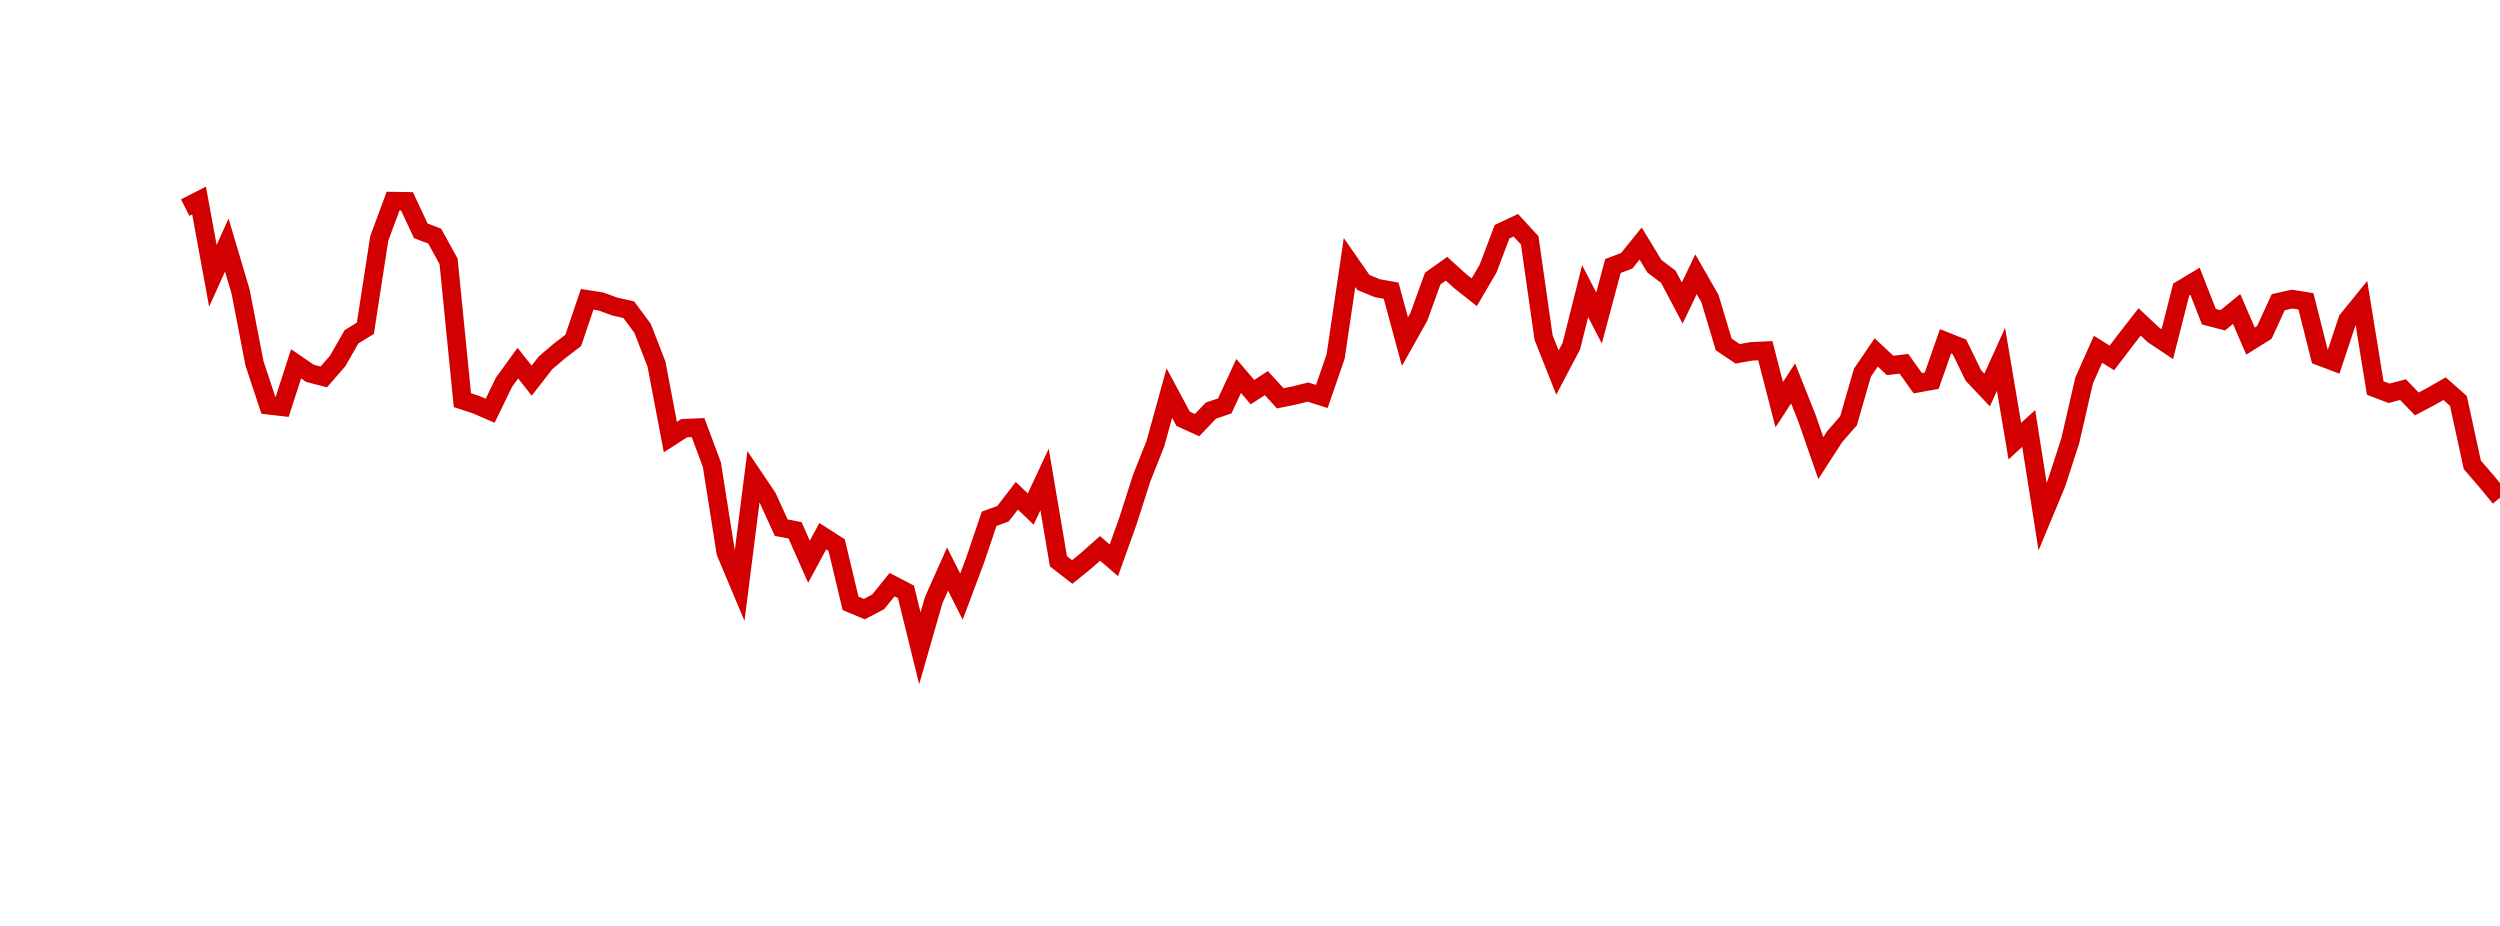 <?xml version="1.0" encoding="UTF-8"?>
<svg xmlns="http://www.w3.org/2000/svg" xmlns:xlink="http://www.w3.org/1999/xlink" width="135pt" height="50pt" viewBox="0 0 135 50" version="1.1">
<defs>
<clipPath id="2X5BCXI2AZ__clip1">
  <path d="M 9.5 0 L 135 0 L 135 40.5 L 9.5 40.5 Z M 9.5 0 "/>
</clipPath>
</defs>
<g id="surface175468">
<g clip-path="url(#2X5BCXI2AZ__clip1)" clip-rule="nonzero">
<path style="fill:none;stroke-width:1;stroke-linecap:butt;stroke-linejoin:miter;stroke:rgb(82.353%,0%,0%);stroke-opacity:1;stroke-miterlimit:10;" d="M 10 11.211 L 10.75 10.828 L 11.496 14.898 L 12.246 13.234 L 12.992 15.742 L 13.742 19.621 L 14.492 21.883 L 15.238 21.969 L 15.988 19.648 L 16.738 20.16 L 17.484 20.355 L 18.234 19.492 L 18.98 18.188 L 19.73 17.727 L 20.48 12.875 L 21.227 10.859 L 21.977 10.871 L 22.723 12.465 L 23.473 12.75 L 24.223 14.109 L 24.969 21.609 L 25.719 21.855 L 26.469 22.18 L 27.215 20.641 L 27.965 19.609 L 28.711 20.555 L 29.461 19.59 L 30.211 18.953 L 30.957 18.379 L 31.707 16.164 L 32.457 16.281 L 33.203 16.555 L 33.953 16.723 L 34.699 17.73 L 35.449 19.656 L 36.199 23.602 L 36.945 23.121 L 37.695 23.09 L 38.441 25.09 L 39.191 29.832 L 39.941 31.617 L 40.688 25.742 L 41.438 26.855 L 42.188 28.496 L 42.934 28.637 L 43.684 30.336 L 44.43 28.953 L 45.18 29.434 L 45.93 32.582 L 46.676 32.891 L 47.426 32.496 L 48.172 31.57 L 48.922 31.961 L 49.672 35.008 L 50.418 32.41 L 51.168 30.73 L 51.918 32.219 L 52.664 30.23 L 53.414 28.016 L 54.16 27.742 L 54.91 26.77 L 55.66 27.488 L 56.406 25.891 L 57.156 30.309 L 57.902 30.887 L 58.652 30.277 L 59.402 29.613 L 60.148 30.258 L 60.898 28.164 L 61.648 25.828 L 62.395 23.945 L 63.145 21.227 L 63.891 22.617 L 64.641 22.957 L 65.391 22.172 L 66.137 21.918 L 66.887 20.301 L 67.633 21.176 L 68.383 20.688 L 69.133 21.508 L 69.879 21.359 L 70.629 21.172 L 71.379 21.41 L 72.125 19.25 L 72.875 14.176 L 73.621 15.25 L 74.371 15.562 L 75.121 15.695 L 75.867 18.449 L 76.617 17.113 L 77.367 15.043 L 78.113 14.512 L 78.863 15.191 L 79.609 15.781 L 80.359 14.5 L 81.109 12.516 L 81.855 12.164 L 82.605 12.98 L 83.352 18.223 L 84.102 20.117 L 84.852 18.695 L 85.598 15.723 L 86.348 17.172 L 87.098 14.363 L 87.844 14.082 L 88.594 13.152 L 89.34 14.379 L 90.09 14.945 L 90.84 16.363 L 91.586 14.809 L 92.336 16.117 L 93.082 18.602 L 93.832 19.105 L 94.582 18.973 L 95.328 18.938 L 96.078 21.852 L 96.828 20.703 L 97.574 22.578 L 98.324 24.738 L 99.07 23.582 L 99.82 22.723 L 100.57 20.125 L 101.316 19.031 L 102.066 19.734 L 102.812 19.645 L 103.562 20.695 L 104.312 20.559 L 105.059 18.43 L 105.809 18.73 L 106.559 20.27 L 107.305 21.059 L 108.055 19.402 L 108.801 23.82 L 109.551 23.137 L 110.301 27.895 L 111.047 26.105 L 111.797 23.793 L 112.543 20.547 L 113.293 18.859 L 114.043 19.328 L 114.789 18.348 L 115.539 17.383 L 116.289 18.086 L 117.035 18.582 L 117.785 15.637 L 118.531 15.188 L 119.281 17.102 L 120.031 17.297 L 120.777 16.684 L 121.527 18.418 L 122.277 17.949 L 123.023 16.32 L 123.773 16.152 L 124.52 16.27 L 125.27 19.242 L 126.02 19.527 L 126.766 17.277 L 127.516 16.352 L 128.262 20.953 L 129.012 21.238 L 129.762 21.039 L 130.508 21.812 L 131.258 21.418 L 132.008 20.988 L 132.754 21.648 L 133.504 25.098 L 134.25 25.965 L 135 26.875 "/>
</g>
</g>
</svg>
